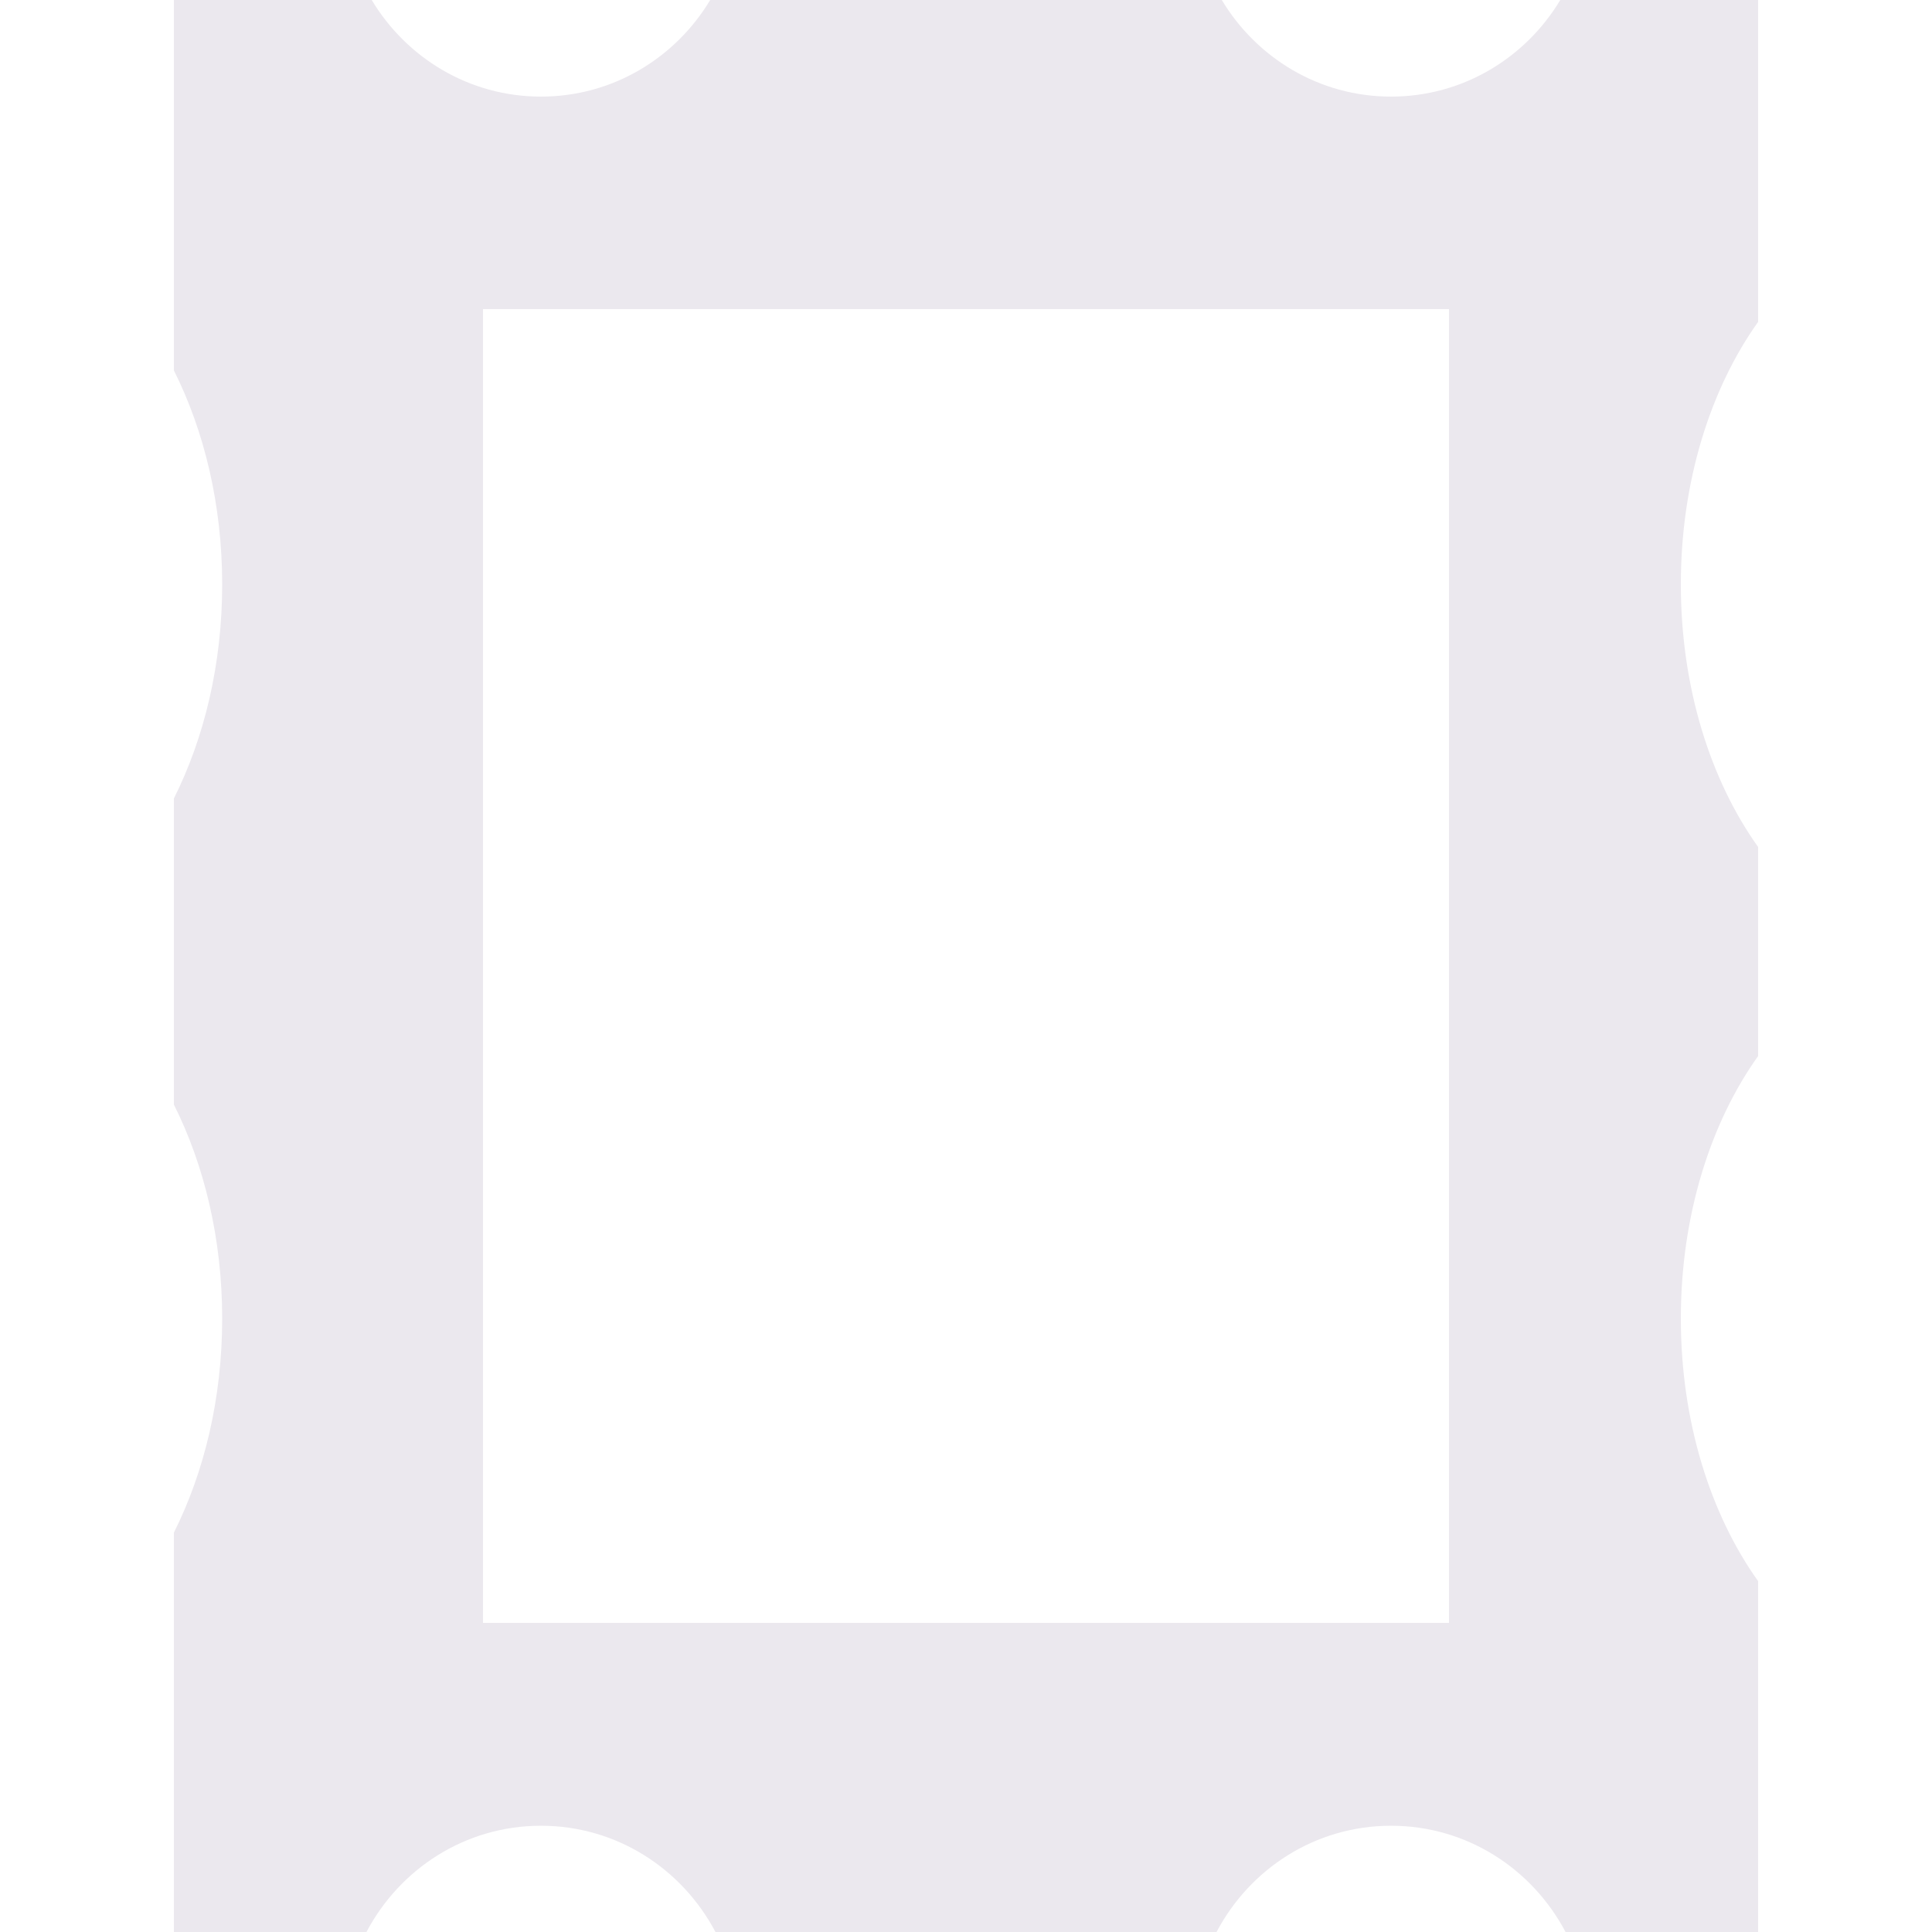 <!DOCTYPE svg PUBLIC "-//W3C//DTD SVG 1.1//EN" "http://www.w3.org/Graphics/SVG/1.1/DTD/svg11.dtd">
<!-- Uploaded to: SVG Repo, www.svgrepo.com, Transformed by: SVG Repo Mixer Tools -->
<svg height="800px" width="800px" version="1.1" id="Capa_1" xmlns="http://www.w3.org/2000/svg" xmlns:xlink="http://www.w3.org/1999/xlink" viewBox="0 0 271.953 271.953" xml:space="preserve" fill="#000000">
<g id="SVGRepo_bgCarrier" stroke-width="0"/>
<g id="SVGRepo_tracerCarrier" stroke-linecap="round" stroke-linejoin="round"/>
<g id="SVGRepo_iconCarrier"> <g> <g> <path style="fill:#ebe8ee;" d="M76.147,256.996c10.704,0,19.891,6.103,24.563,14.957h70.534 c4.672-8.855,13.859-14.957,24.563-14.957s19.891,6.103,24.563,14.957h27.108v-49.387c-6.701-9.382-10.878-22.463-10.878-36.958 s4.177-27.576,10.878-36.958v-29.425c-6.701-9.382-10.878-22.463-10.878-36.958s4.177-27.576,10.878-36.958V0h-27.848 c-4.873,8.115-13.668,13.598-23.823,13.598c-10.155,0-18.95-5.483-23.823-13.598H99.97c-4.873,8.115-13.668,13.598-23.823,13.598 S57.197,8.115,52.324,0H24.476v52.139c4.259,8.485,6.799,18.868,6.799,30.127s-2.54,21.642-6.799,30.127v43.088 c4.259,8.485,6.799,18.868,6.799,30.127s-2.54,21.642-6.799,30.127v56.218h27.108C56.256,263.098,65.443,256.996,76.147,256.996z M67.988,43.513h135.977v184.928H67.988V43.513z"/> </g> </g> </g>
</svg>